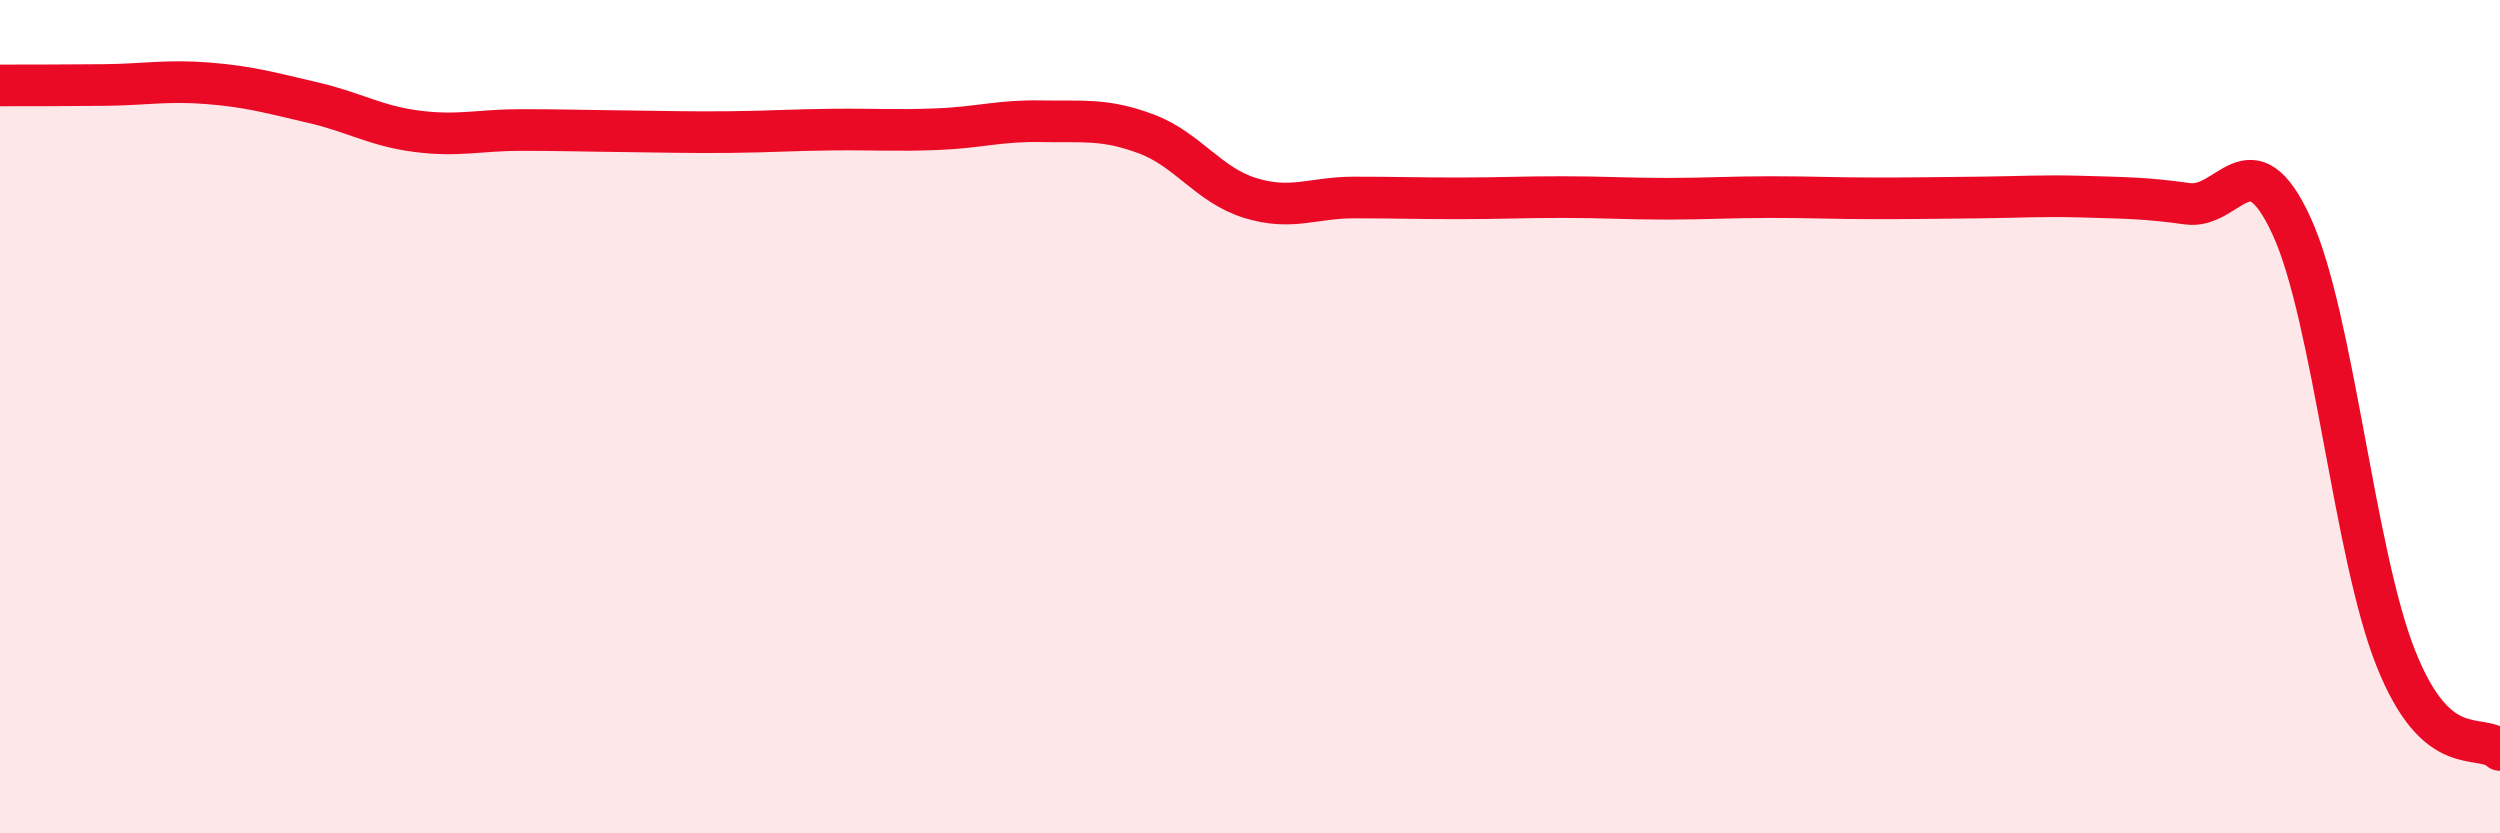 
    <svg width="60" height="20" viewBox="0 0 60 20" xmlns="http://www.w3.org/2000/svg">
      <path
        d="M 0,2.05 C 0.5,2.05 1.5,2.05 2.5,2.04 C 3.5,2.03 4,1.92 5,2 C 6,2.08 6.5,2.23 7.5,2.46 C 8.5,2.69 9,3.02 10,3.15 C 11,3.28 11.5,3.12 12.5,3.12 C 13.5,3.12 14,3.14 15,3.15 C 16,3.16 16.5,3.18 17.5,3.17 C 18.5,3.16 19,3.12 20,3.11 C 21,3.1 21.5,3.14 22.5,3.1 C 23.5,3.06 24,2.89 25,2.91 C 26,2.93 26.5,2.84 27.5,3.21 C 28.5,3.58 29,4.44 30,4.75 C 31,5.06 31.5,4.74 32.5,4.74 C 33.5,4.74 34,4.76 35,4.76 C 36,4.76 36.5,4.73 37.5,4.73 C 38.5,4.73 39,4.77 40,4.77 C 41,4.77 41.5,4.73 42.5,4.73 C 43.5,4.73 44,4.76 45,4.76 C 46,4.76 46.5,4.75 47.5,4.74 C 48.5,4.73 49,4.69 50,4.72 C 51,4.75 51.5,4.75 52.5,4.89 C 53.5,5.03 54,3.25 55,5.43 C 56,7.61 56.5,13.29 57.5,15.8 C 58.5,18.31 59.5,17.56 60,18L60 20L0 20Z"
        fill="#EB0A25"
        opacity="0.1"
        stroke-linecap="round"
        stroke-linejoin="round"
      />
      <path
        d="M 0,2.05 C 0.5,2.05 1.5,2.05 2.5,2.04 C 3.5,2.03 4,1.92 5,2 C 6,2.08 6.5,2.23 7.5,2.46 C 8.5,2.69 9,3.02 10,3.15 C 11,3.28 11.5,3.12 12.5,3.12 C 13.5,3.12 14,3.14 15,3.15 C 16,3.16 16.5,3.18 17.5,3.17 C 18.5,3.16 19,3.12 20,3.11 C 21,3.1 21.5,3.14 22.5,3.1 C 23.5,3.06 24,2.89 25,2.91 C 26,2.93 26.5,2.84 27.5,3.21 C 28.5,3.58 29,4.44 30,4.75 C 31,5.06 31.5,4.74 32.5,4.74 C 33.5,4.74 34,4.76 35,4.76 C 36,4.76 36.5,4.73 37.5,4.73 C 38.5,4.73 39,4.77 40,4.77 C 41,4.77 41.5,4.73 42.5,4.73 C 43.5,4.73 44,4.76 45,4.76 C 46,4.76 46.5,4.75 47.5,4.74 C 48.5,4.73 49,4.69 50,4.72 C 51,4.75 51.5,4.75 52.5,4.89 C 53.5,5.03 54,3.25 55,5.43 C 56,7.61 56.5,13.29 57.5,15.8 C 58.5,18.31 59.5,17.56 60,18"
        stroke="#EB0A25"
        stroke-width="1"
        fill="none"
        stroke-linecap="round"
        stroke-linejoin="round"
      />
    </svg>
  
